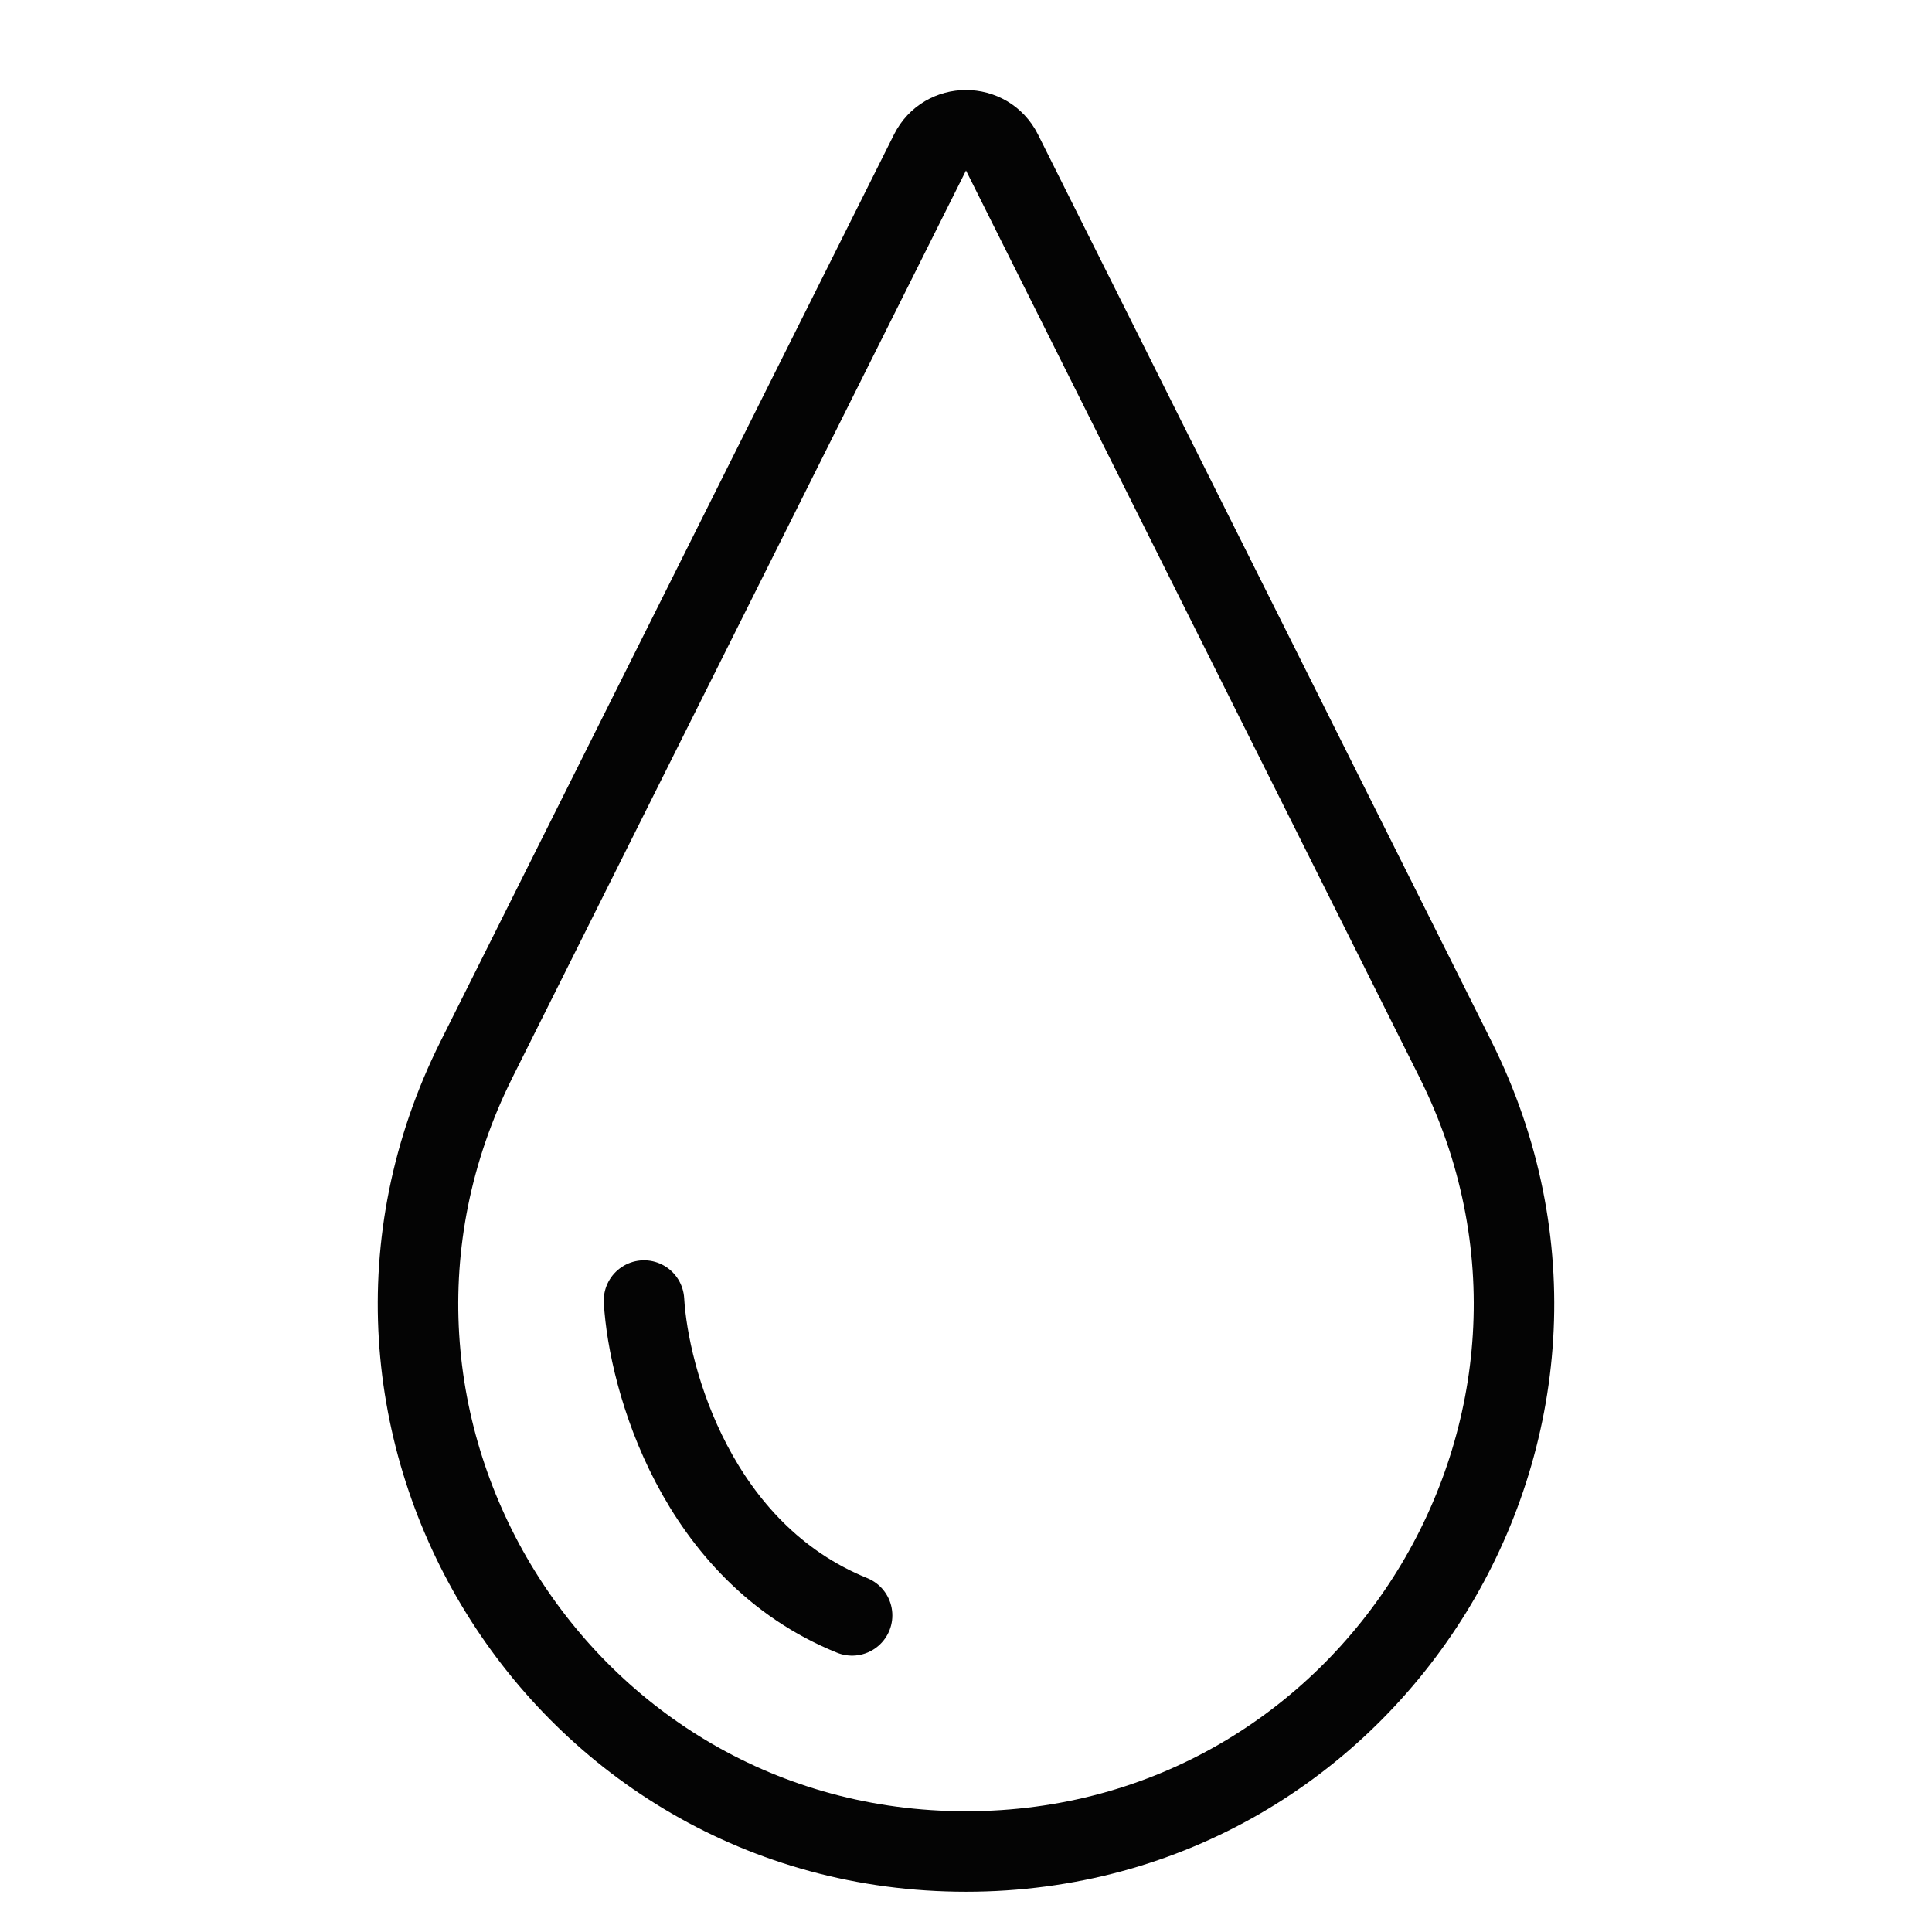 <svg width="24" height="24" viewBox="0 0 24 24" fill="none" xmlns="http://www.w3.org/2000/svg">
<path d="M8 16.156C8.057 17.133 8.653 19.285 10.585 20.067M11.553 1.894L5.919 13.161C3.659 17.682 6.946 23 12 23C17.054 23 20.341 17.681 18.081 13.161L12.447 1.894C12.263 1.526 11.737 1.526 11.553 1.894Z" stroke="#040404" stroke-width="1" stroke-linecap="round"/>
</svg>